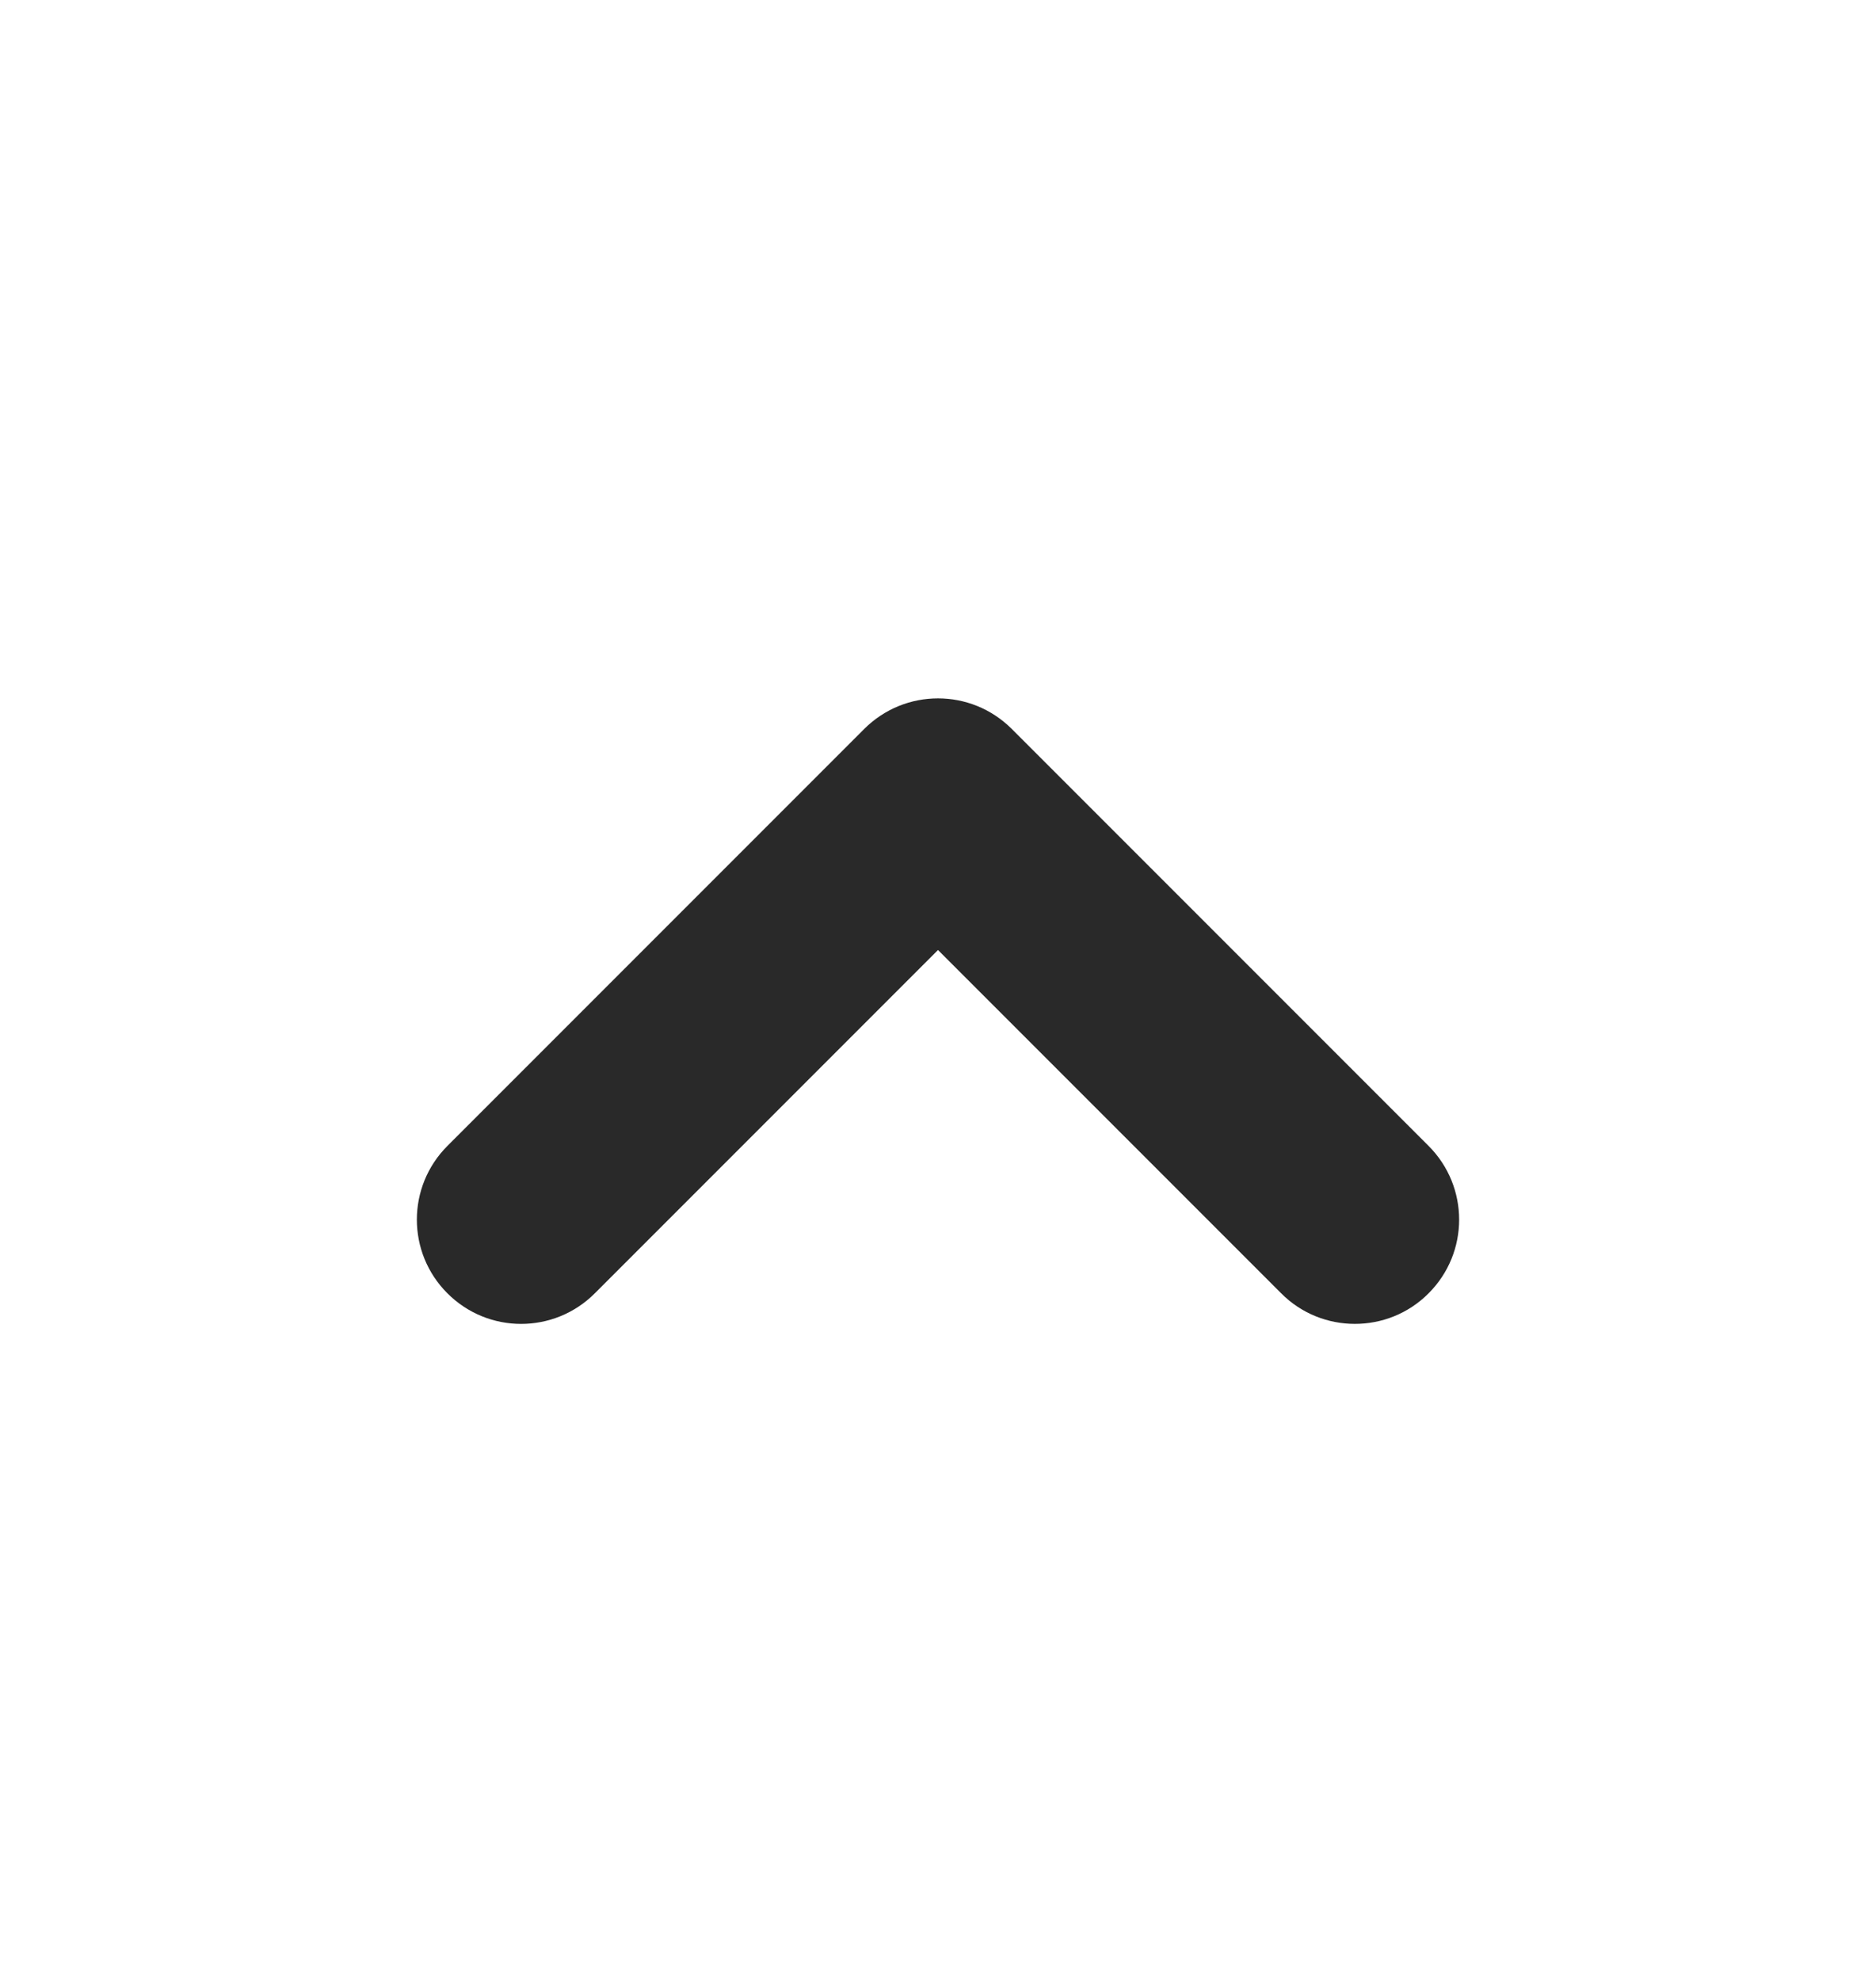 <svg width="18" height="19" viewBox="0 0 18 19" fill="none" xmlns="http://www.w3.org/2000/svg">
<path fill-rule="evenodd" clip-rule="evenodd" d="M9.707 6.991C9.316 6.601 8.684 6.601 8.293 6.991L4.293 10.991C3.902 11.382 3.902 12.015 4.293 12.405C4.684 12.796 5.316 12.796 5.707 12.405L9 9.112L12.293 12.405C12.488 12.601 12.744 12.698 13 12.698C13.256 12.698 13.512 12.601 13.707 12.405C14.098 12.015 14.098 11.382 13.707 10.991L9.707 6.991Z" fill="#292929"/>
</svg>
